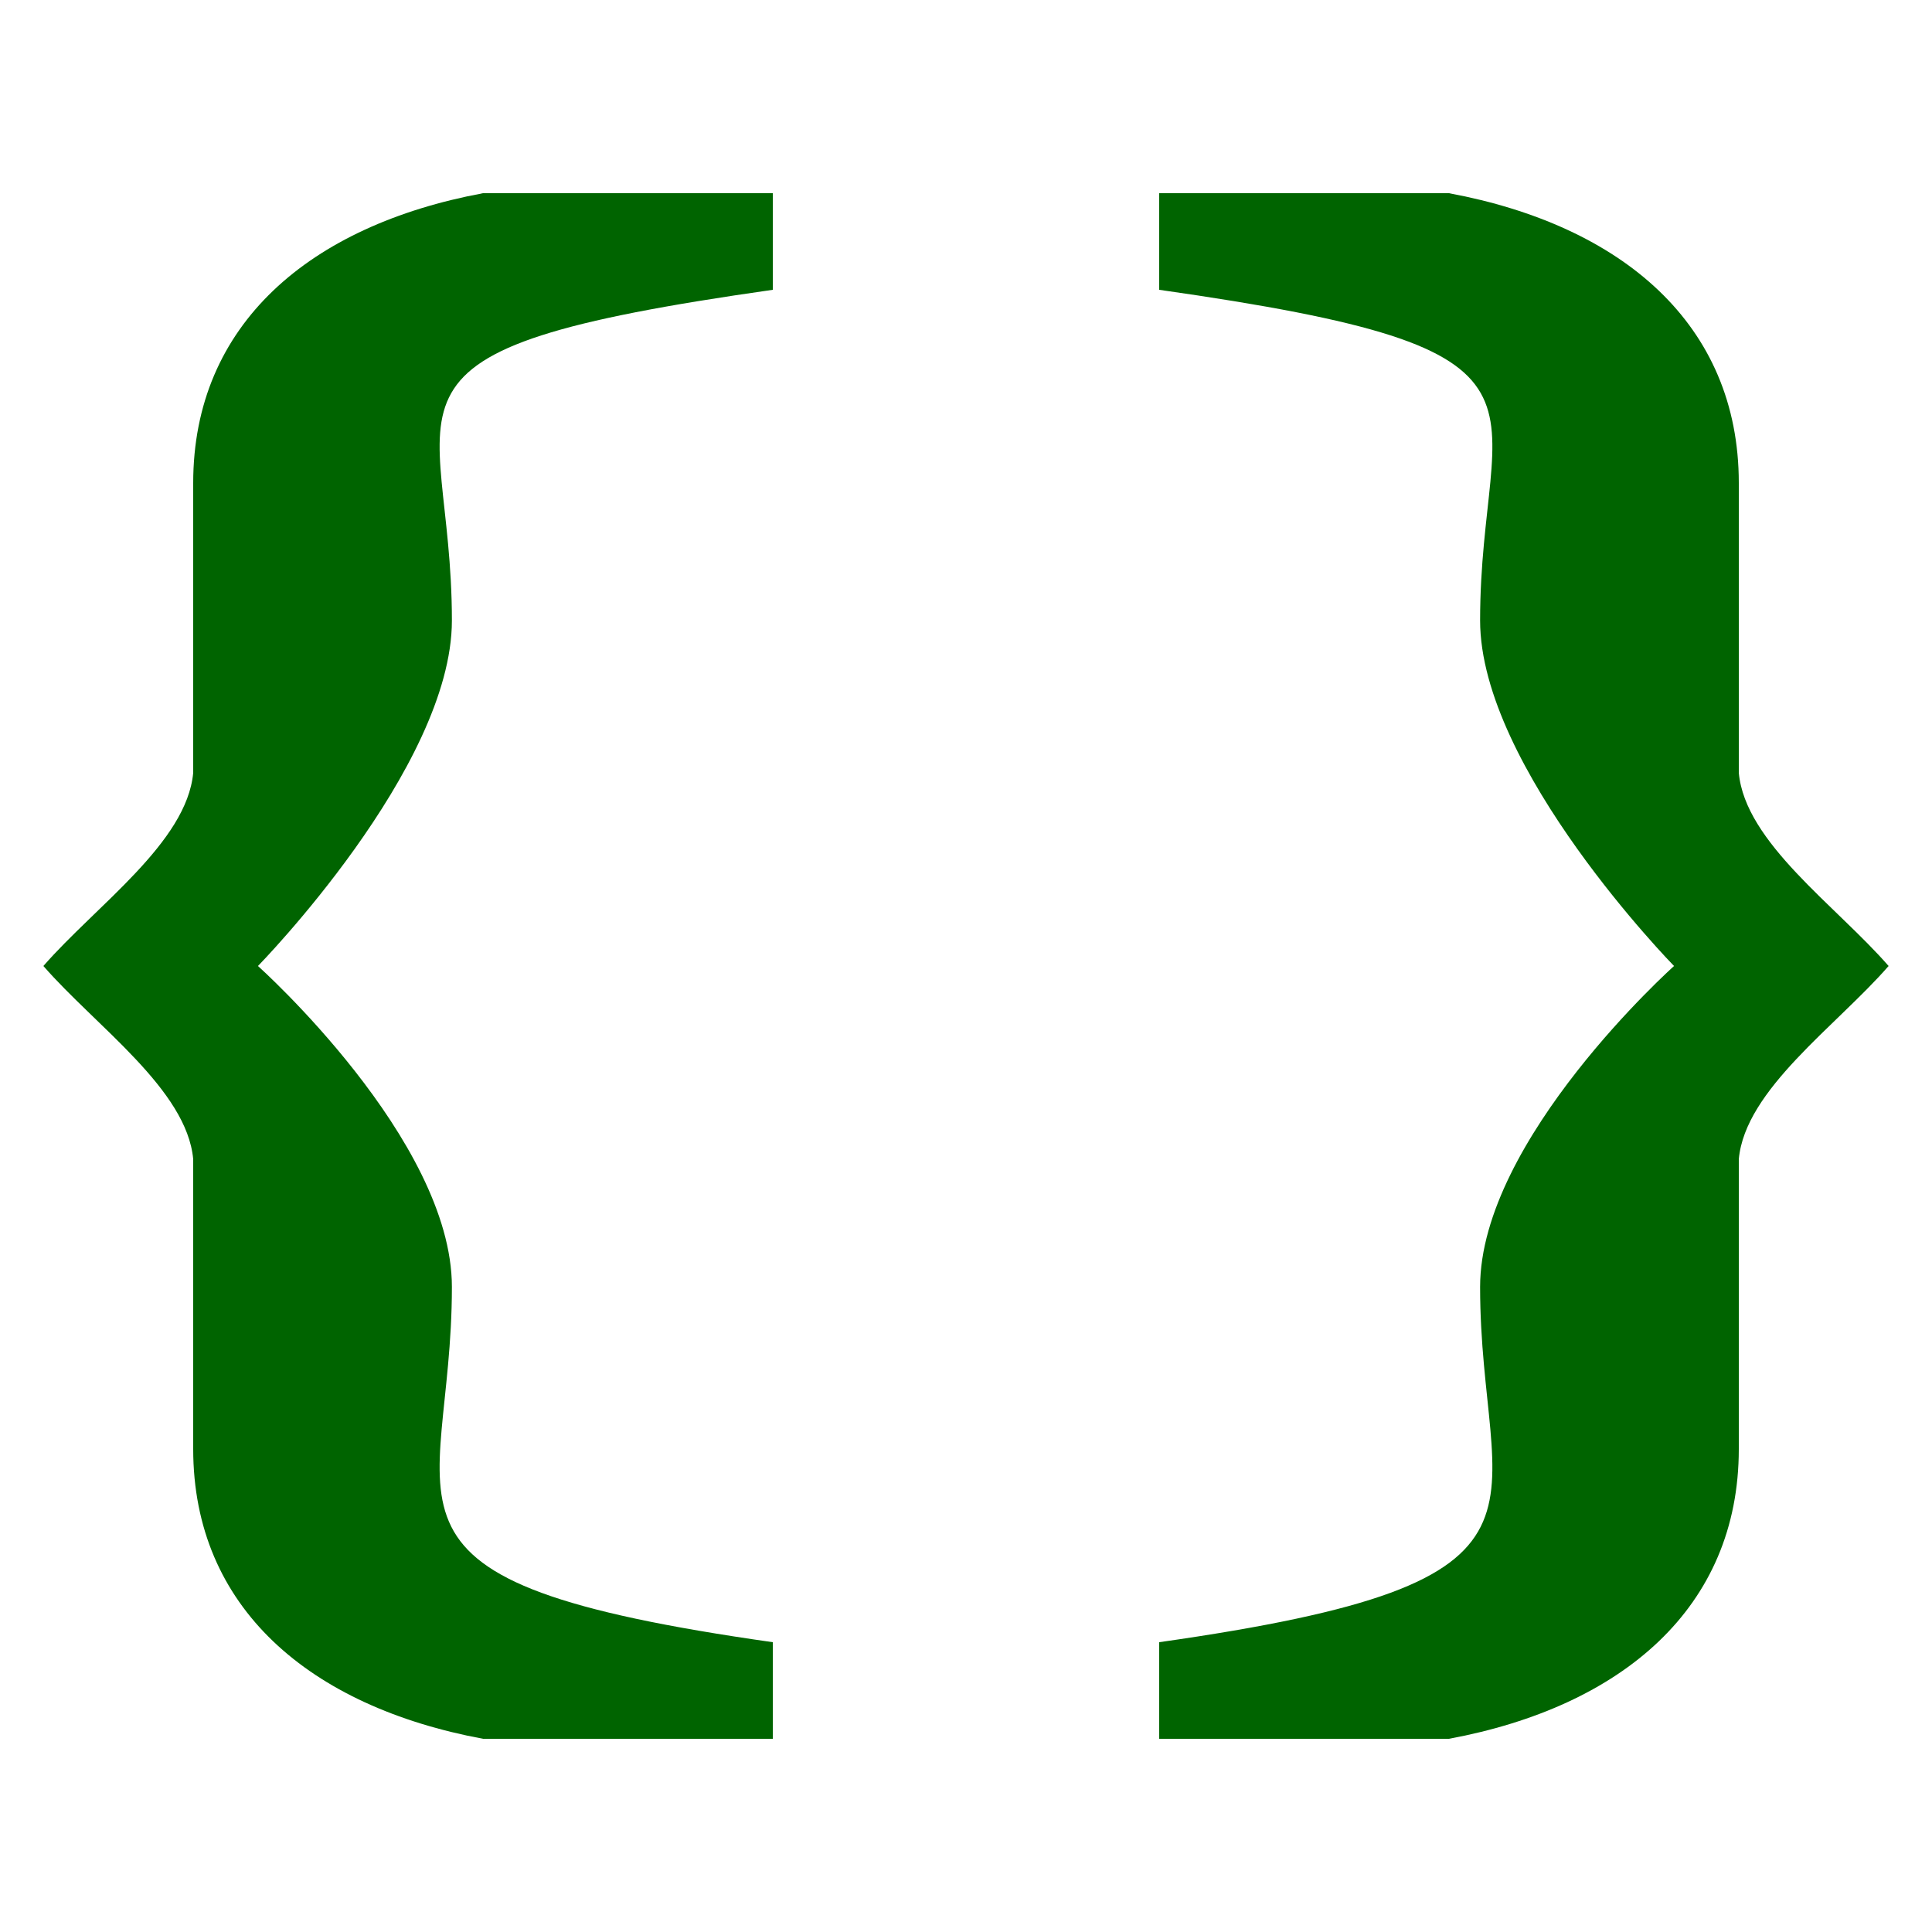 <?xml version="1.0" encoding="UTF-8" standalone="no"?>
<svg
   xmlns:dc="http://purl.org/dc/elements/1.1/"
   xmlns:cc="http://creativecommons.org/ns#"
   xmlns:rdf="http://www.w3.org/1999/02/22-rdf-syntax-ns#"
   xmlns:svg="http://www.w3.org/2000/svg"
   xmlns="http://www.w3.org/2000/svg"
   xmlns:sodipodi="http://sodipodi.sourceforge.net/DTD/sodipodi-0.dtd"
   xmlns:inkscape="http://www.inkscape.org/namespaces/inkscape"
   height="100"
   viewBox="0 0 100 100"
   width="100"
   version="1.1"
   id="svg2"
   sodipodi:docname="4.svg"
   inkscape:version="0.92.3 (2405546, 2018-03-11)">
  <defs
     id="defs6" />
  <sodipodi:namedview
     pagecolor="#ffffff"
     bordercolor="#666666"
     borderopacity="1"
     objecttolerance="10"
     gridtolerance="10"
     guidetolerance="10"
     inkscape:pageopacity="0"
     inkscape:pageshadow="2"
     inkscape:window-width="1680"
     inkscape:window-height="1027"
     id="namedview4"
     showgrid="true"
     inkscape:zoom="4.72"
     inkscape:cx="34.628401"
     inkscape:cy="50.043173"
     inkscape:window-x="1912"
     inkscape:window-y="-8"
     inkscape:window-maximized="1"
     inkscape:current-layer="svg2">
    <inkscape:grid
       type="xygrid"
       id="grid819" />
  </sodipodi:namedview>
  <g
     id="g818">
    <path
       sodipodi:nodetypes="cscccscccscsccc"
       inkscape:connector-curvature="0"
       id="rect4546"
       d="M 25,10 C 16.044,11.67 10,16.779 10,25 V 40 C 9.671,43.606 4.964,46.881 2.246,50 4.964,53.119 9.671,56.394 10,60 v 15 c 0,8.221 6.044,13.33 15,15 H 40 V 85 C 17.766,81.84 23.39,78.336 23.39,66.612 23.39,58.975 13.352,50 13.352,50 c 0,0 10.038,-10.246 10.038,-17.884 C 23.39,20.393 17.766,18.16 40,15 v -5 z"
       style="opacity:1;fill:#006400;fill-opacity:1;fill-rule:evenodd;stroke:none;stroke-width:0;stroke-linecap:square;stroke-linejoin:miter;stroke-miterlimit:4;stroke-dasharray:none;stroke-dashoffset:0;stroke-opacity:1;paint-order:fill markers stroke" />
    <path
       style="opacity:1;fill:#006400;fill-opacity:1;fill-rule:evenodd;stroke:none;stroke-width:0;stroke-linecap:square;stroke-linejoin:miter;stroke-miterlimit:4;stroke-dasharray:none;stroke-dashoffset:0;stroke-opacity:1;paint-order:fill markers stroke"
       d="m 75,10 c 8.956,1.67 15,6.779 15,15 v 15 c 0.329,3.606 5.036,6.881 7.754,10 C 95.036,53.119 90.329,56.394 90,60 v 15 c 0,8.221 -6.044,13.33 -15,15 H 60 V 85 C 82.234,81.84 76.61,78.336 76.61,66.612 76.61,58.975 86.648,50 86.648,50 c 0,0 -10.038,-10.246 -10.038,-17.884 C 76.61,20.393 82.234,18.16 60,15 v -5 z"
       id="path814"
       inkscape:connector-curvature="0"
       sodipodi:nodetypes="cscccscccscsccc" />
  </g>
</svg>

